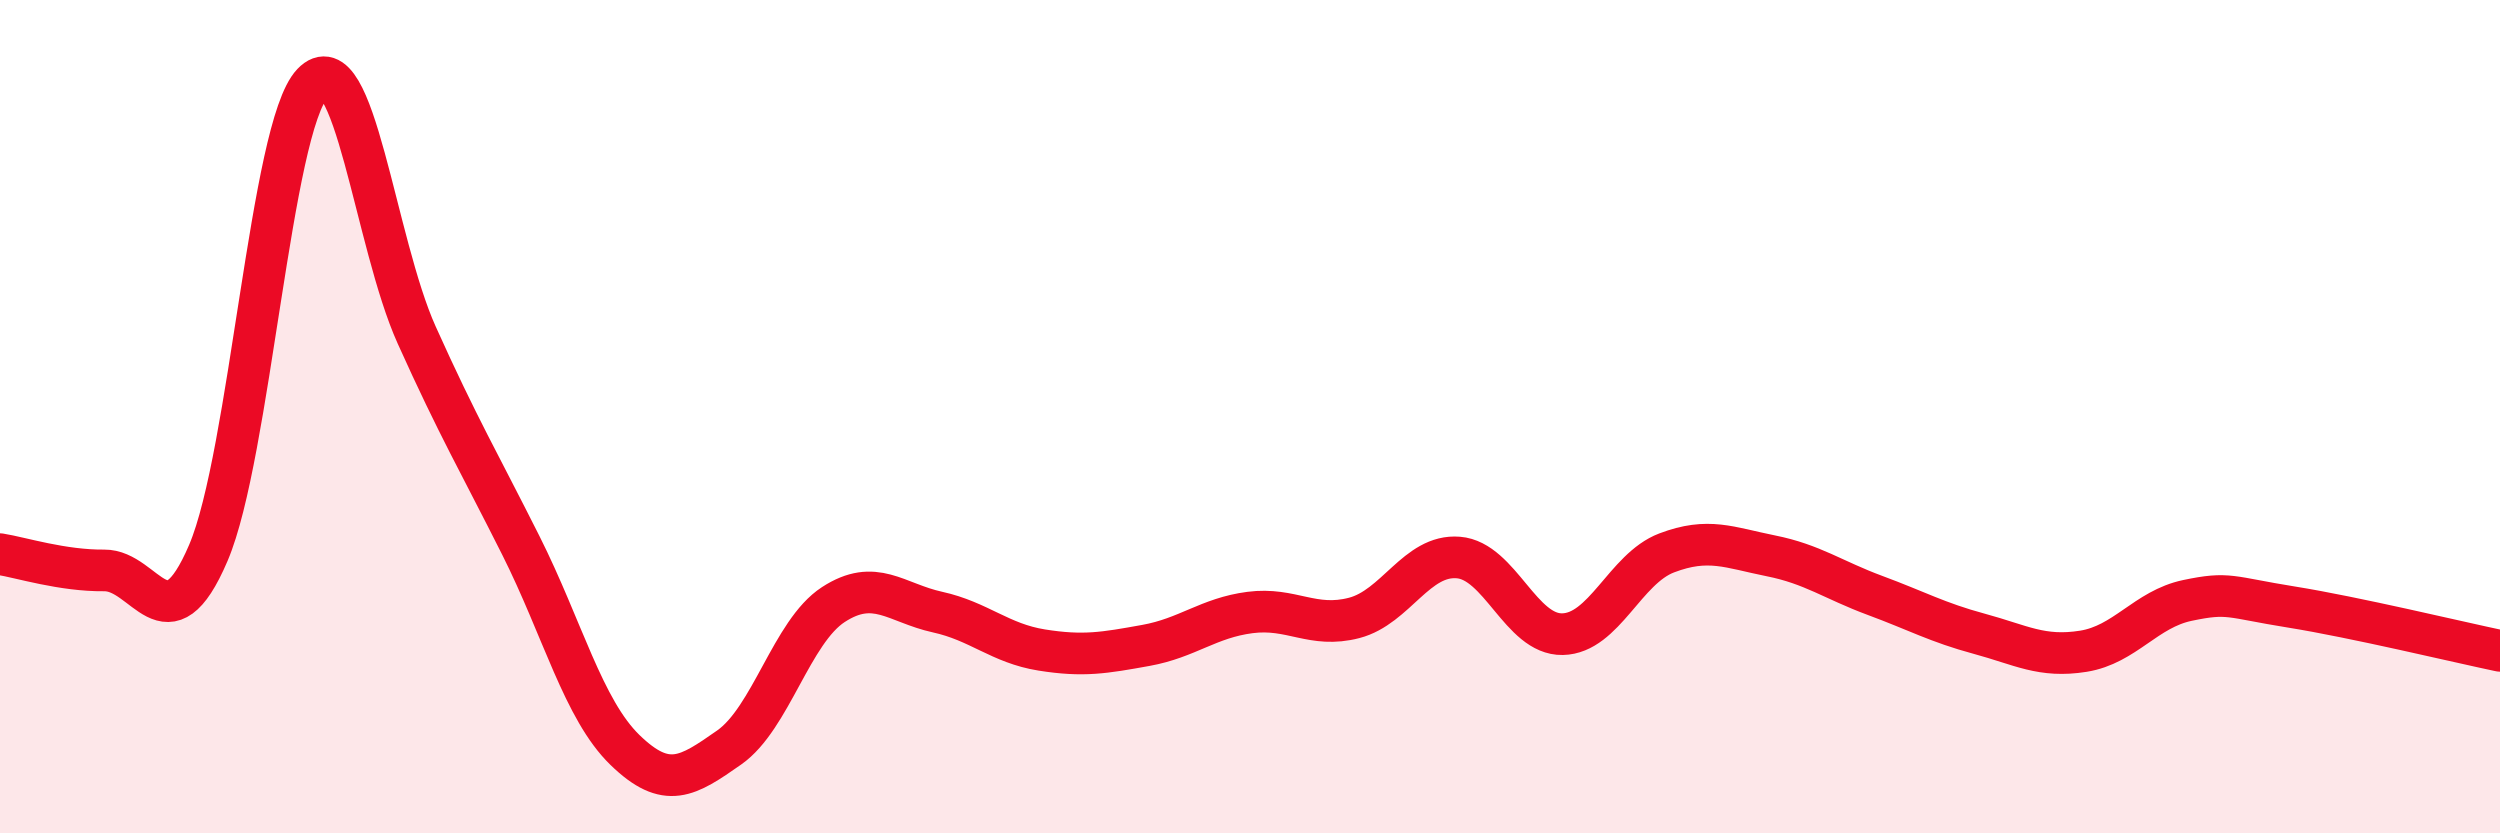 
    <svg width="60" height="20" viewBox="0 0 60 20" xmlns="http://www.w3.org/2000/svg">
      <path
        d="M 0,13.3 C 0.5,13.38 1.5,13.7 2.5,13.69 C 3.5,13.68 4,15.61 5,13.27 C 6,10.93 6.5,3.05 7.5,2 C 8.5,0.95 9,5.82 10,8.04 C 11,10.26 11.5,11.1 12.5,13.09 C 13.5,15.08 14,17.03 15,18 C 16,18.97 16.5,18.64 17.5,17.94 C 18.5,17.24 19,15.16 20,14.51 C 21,13.86 21.5,14.47 22.5,14.69 C 23.5,14.91 24,15.44 25,15.6 C 26,15.76 26.5,15.67 27.5,15.49 C 28.5,15.31 29,14.83 30,14.7 C 31,14.57 31.5,15.09 32.5,14.83 C 33.5,14.57 34,13.3 35,13.38 C 36,13.46 36.5,15.24 37.5,15.22 C 38.5,15.2 39,13.65 40,13.27 C 41,12.89 41.5,13.14 42.5,13.34 C 43.5,13.54 44,13.92 45,14.29 C 46,14.66 46.5,14.94 47.5,15.21 C 48.5,15.48 49,15.79 50,15.63 C 51,15.47 51.5,14.62 52.5,14.41 C 53.5,14.2 53.5,14.33 55,14.57 C 56.5,14.81 59,15.41 60,15.62L60 20L0 20Z"
        fill="#EB0A25"
        opacity="0.1"
        stroke-linecap="round"
        stroke-linejoin="round"
      />
      <path
        d="M 0,13.3 C 0.5,13.38 1.5,13.7 2.5,13.69 C 3.5,13.68 4,15.61 5,13.27 C 6,10.93 6.5,3.05 7.5,2 C 8.5,0.95 9,5.82 10,8.04 C 11,10.26 11.5,11.1 12.5,13.09 C 13.5,15.08 14,17.03 15,18 C 16,18.97 16.5,18.64 17.5,17.94 C 18.5,17.24 19,15.16 20,14.51 C 21,13.86 21.5,14.47 22.5,14.69 C 23.5,14.91 24,15.44 25,15.6 C 26,15.76 26.5,15.67 27.5,15.49 C 28.5,15.31 29,14.83 30,14.7 C 31,14.57 31.5,15.09 32.5,14.83 C 33.5,14.57 34,13.3 35,13.38 C 36,13.46 36.5,15.24 37.5,15.22 C 38.5,15.2 39,13.65 40,13.27 C 41,12.89 41.5,13.14 42.5,13.34 C 43.5,13.54 44,13.92 45,14.29 C 46,14.66 46.5,14.94 47.5,15.21 C 48.5,15.48 49,15.79 50,15.63 C 51,15.47 51.5,14.62 52.5,14.41 C 53.5,14.2 53.5,14.33 55,14.57 C 56.5,14.81 59,15.41 60,15.62"
        stroke="#EB0A25"
        stroke-width="1"
        fill="none"
        stroke-linecap="round"
        stroke-linejoin="round"
      />
    </svg>
  